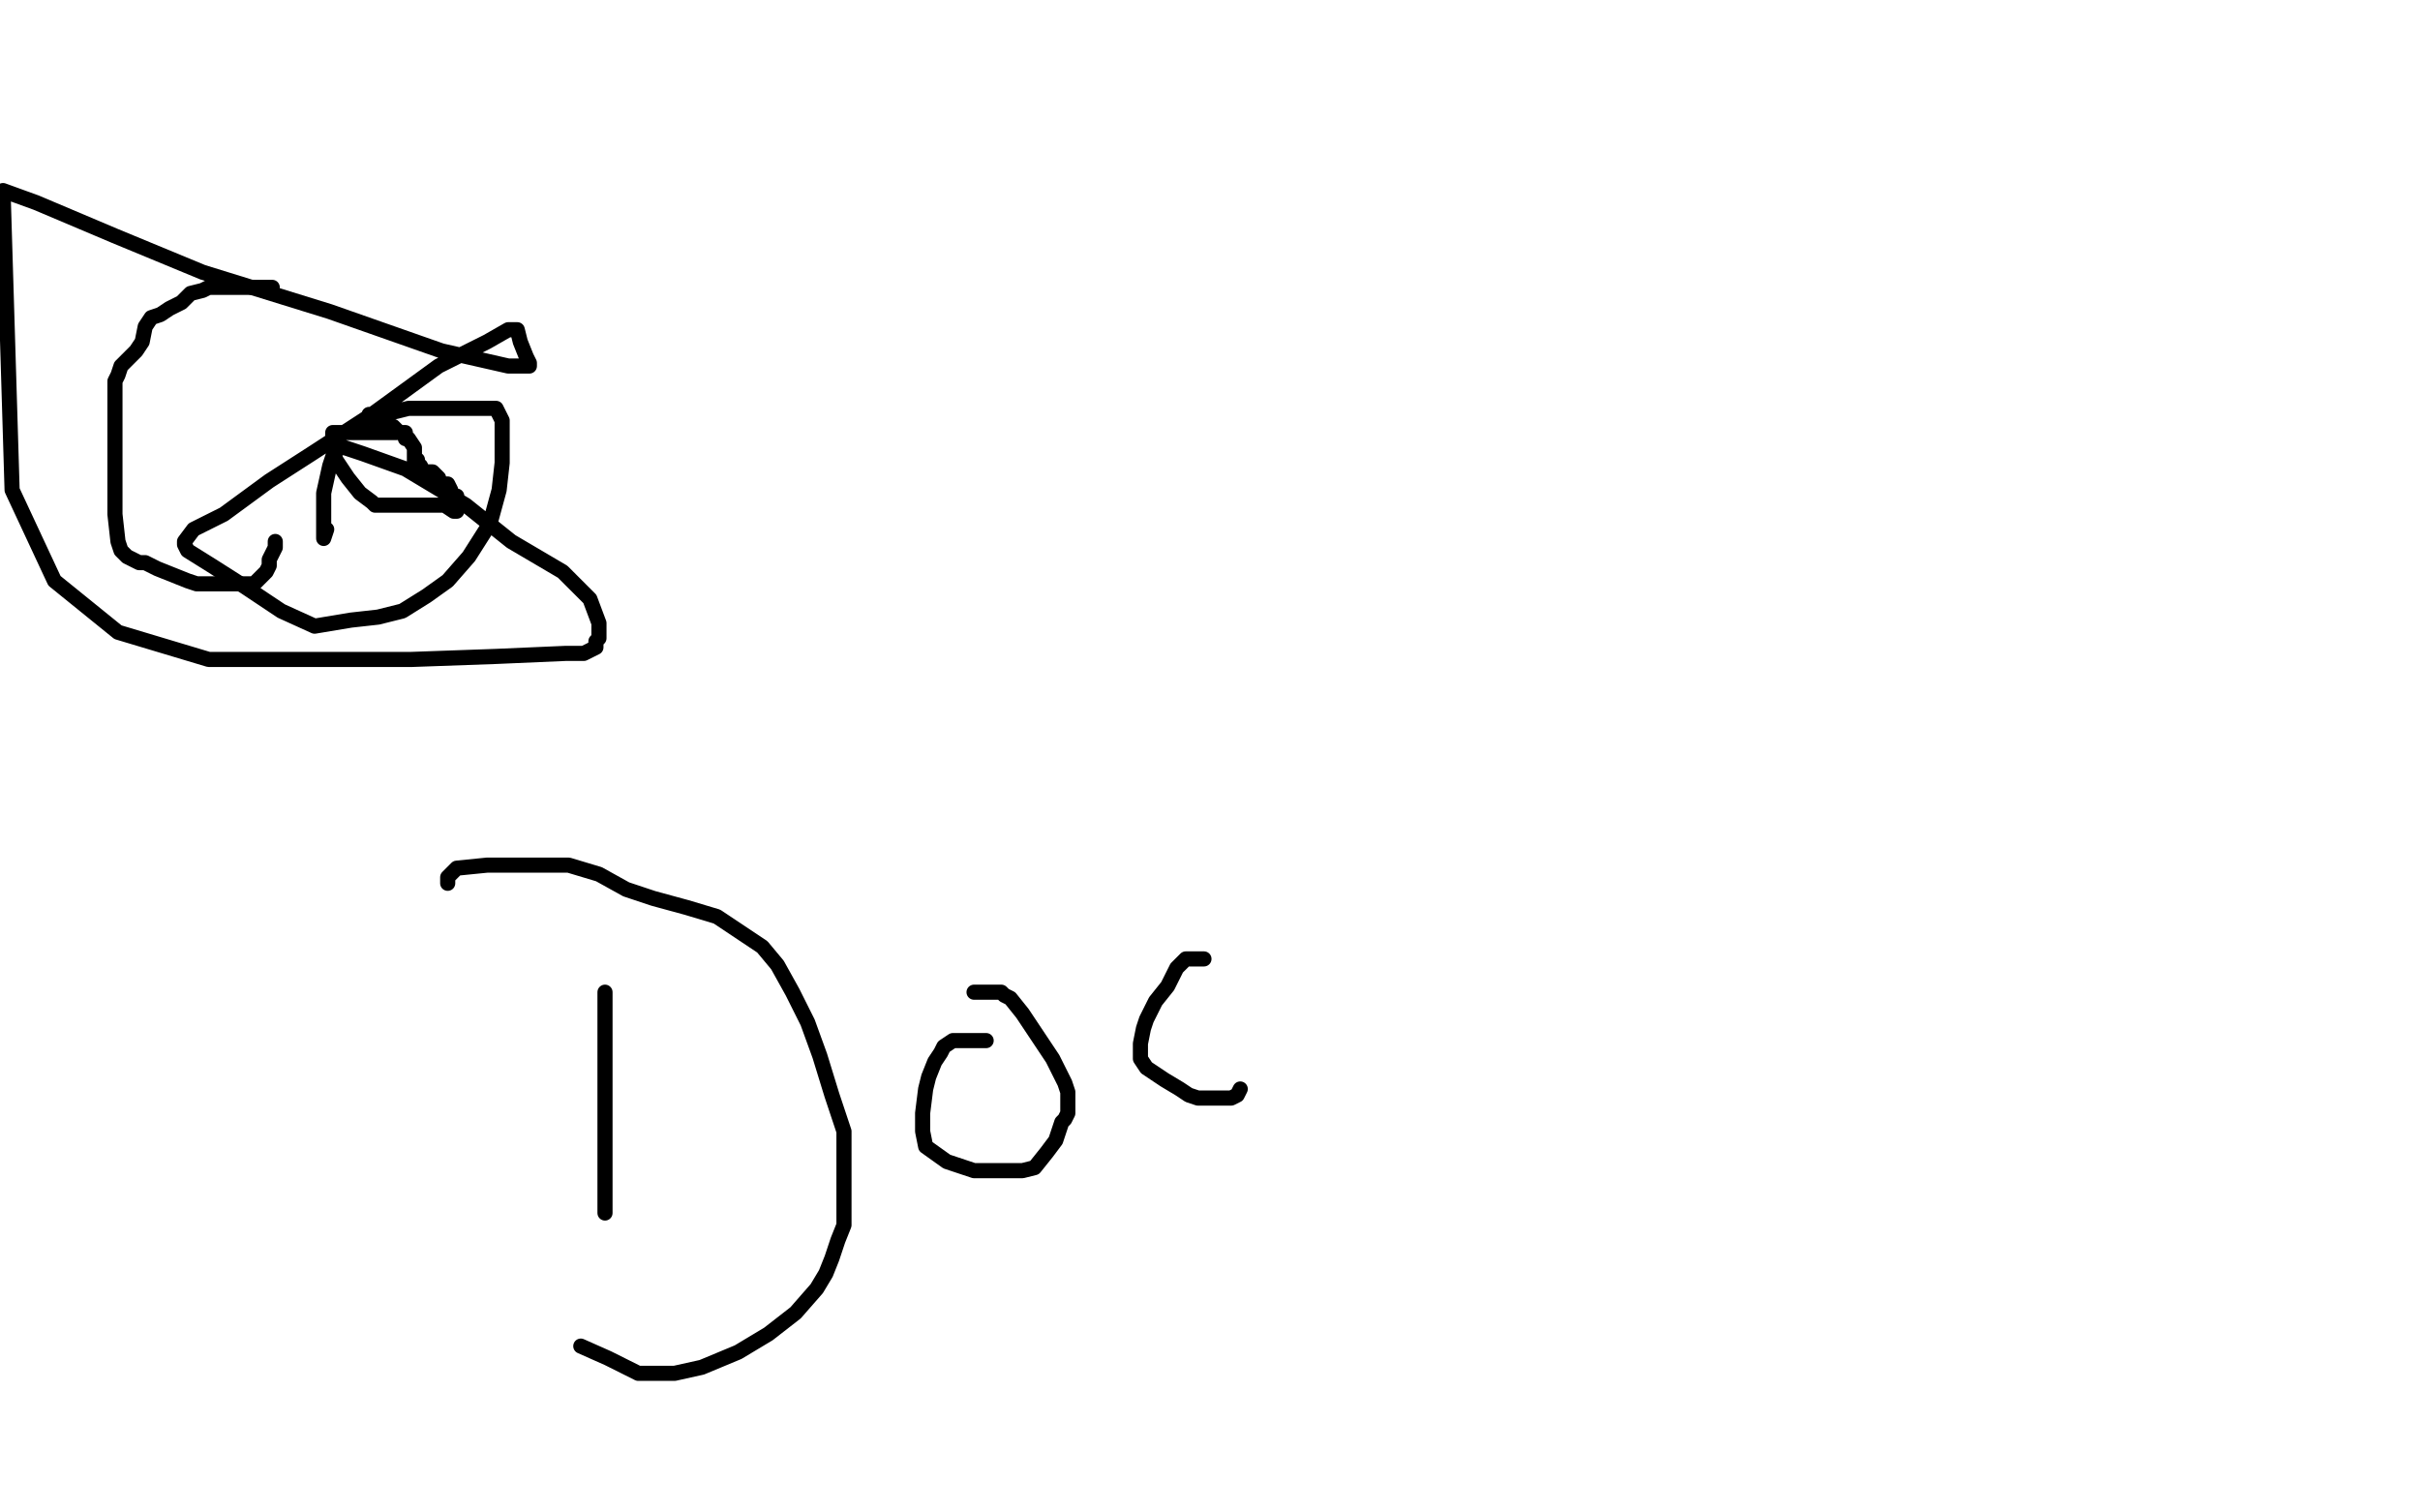 <?xml version="1.0" standalone="no"?>
<!DOCTYPE svg PUBLIC "-//W3C//DTD SVG 1.1//EN"
"http://www.w3.org/Graphics/SVG/1.1/DTD/svg11.dtd">

<svg width="800" height="500" version="1.1" xmlns="http://www.w3.org/2000/svg" xmlns:xlink="http://www.w3.org/1999/xlink" style="stroke-antialiasing: false"><desc>This SVG has been created on https://colorillo.com/</desc><rect x='0' y='0' width='800' height='500' style='fill: rgb(255,255,255); stroke-width:0' /><polyline points="90,95 89,95 89,95 87,95 87,95 86,95 86,95 85,95 85,95 82,95 82,95 79,95 79,95 77,95 77,95 74,95 74,95 72,95 71,95 70,95 69,95 67,96 63,97 60,100 56,102 53,104 50,105 48,108 47,113 45,116 40,121 39,124 38,126 38,131 38,137 38,142 38,149 38,157 38,163 38,170 39,179 40,182 42,184 46,186 48,186 52,188 57,190 62,192 65,193 67,193 70,193 73,193 77,193 80,193 84,193 85,192 86,191 88,189 89,187 89,185 90,183 91,181 91,179" style="fill: none; stroke: #000000; stroke-width: 5; stroke-linejoin: round; stroke-linecap: round; stroke-antialiasing: false; stroke-antialias: 0; opacity: 1.0"/>
<polyline points="131,143 130,143 130,143 129,143 129,143 127,143 127,143 126,143 126,143 125,143 125,143 122,143 122,143 120,143 120,143 118,143 118,143 116,143 115,143 112,143 111,143 110,143 110,148 111,152 115,158 119,163 123,166 124,167 127,167 131,167 136,167 139,167 142,167 145,167 146,167 147,167 150,169 151,169 151,168 151,166 151,164 150,164 149,164 149,162 148,160 145,160 145,158 143,156 141,156 140,156 139,154 138,154 138,153 138,152 137,152 137,153 137,152 137,151 137,150 137,149 137,148 135,145 134,145 134,143 132,143 130,141 127,140 126,140 123,138 122,137 126,137 131,136 135,135 142,135 148,135 153,135 158,135 161,135 163,135 164,135 166,139 166,145 166,153 165,162 162,173 155,184 148,192 141,197 133,202 125,204 116,205 104,207 93,202 81,194 70,187 62,182 61,180 61,179 64,175 74,170 89,159 103,150 123,137 145,121 161,113 168,109 170,109 171,109 172,113 174,118 175,120 175,121 168,121 146,116 109,103 67,90 38,78 12,67 1,63 4,162 18,192 39,209 69,218 102,218 136,218 164,217 187,216 193,216 197,214 197,212 198,211 198,206 195,198 186,189 169,179 154,167 134,155 120,150 114,148 113,148 111,148 109,154 107,163 107,169 107,176 107,178 108,175" style="fill: none; stroke: #000000; stroke-width: 5; stroke-linejoin: round; stroke-linecap: round; stroke-antialiasing: false; stroke-antialias: 0; opacity: 1.0"/>
<polyline points="200,328 200,333 200,333 200,341 200,341 200,351 200,351 200,365 200,365 200,375 200,375 200,386 200,386 200,395 200,395 200,400 200,400 200,401" style="fill: none; stroke: #000000; stroke-width: 5; stroke-linejoin: round; stroke-linecap: round; stroke-antialiasing: false; stroke-antialias: 0; opacity: 1.0"/>
<polyline points="148,292 148,290 148,290 151,287 151,287 161,286 161,286 169,286 169,286 179,286 179,286 188,286 188,286 198,289 198,289 207,294 207,294 216,297 227,300 237,303 246,309 252,313 257,319 262,328 267,338 271,349 275,362 279,374 279,387 279,398 279,405 277,410 275,416 273,421 270,426 263,434 254,441 244,447 232,452 223,454 221,454 220,454 218,454 211,454 201,449 192,445" style="fill: none; stroke: #000000; stroke-width: 5; stroke-linejoin: round; stroke-linecap: round; stroke-antialiasing: false; stroke-antialias: 0; opacity: 1.0"/>
<polyline points="326,344 325,344 325,344 322,344 322,344 319,344 319,344 317,344 317,344 316,344 316,344 315,344 315,344 312,346 312,346 311,348 309,351 307,356 306,360 305,368 305,374 306,379 313,384 319,386 322,387 325,387 328,387 330,387 332,387 338,387 342,386 346,381 349,377 350,374 351,371 352,370 353,368 353,365 353,363 353,361 352,358 348,350 338,335 334,330 332,329 331,328 330,328 327,328 325,328 322,328" style="fill: none; stroke: #000000; stroke-width: 5; stroke-linejoin: round; stroke-linecap: round; stroke-antialiasing: false; stroke-antialias: 0; opacity: 1.0"/>
<polyline points="398,317 396,317 396,317 395,317 395,317 393,317 393,317 392,317 389,320 386,326 382,331 379,337 378,340 377,345 377,348 377,350 379,353 385,357 390,360 393,362 396,363 397,363 398,363 401,363 403,363 406,363 407,363 409,362 410,360" style="fill: none; stroke: #000000; stroke-width: 5; stroke-linejoin: round; stroke-linecap: round; stroke-antialiasing: false; stroke-antialias: 0; opacity: 1.0"/>
</svg>
